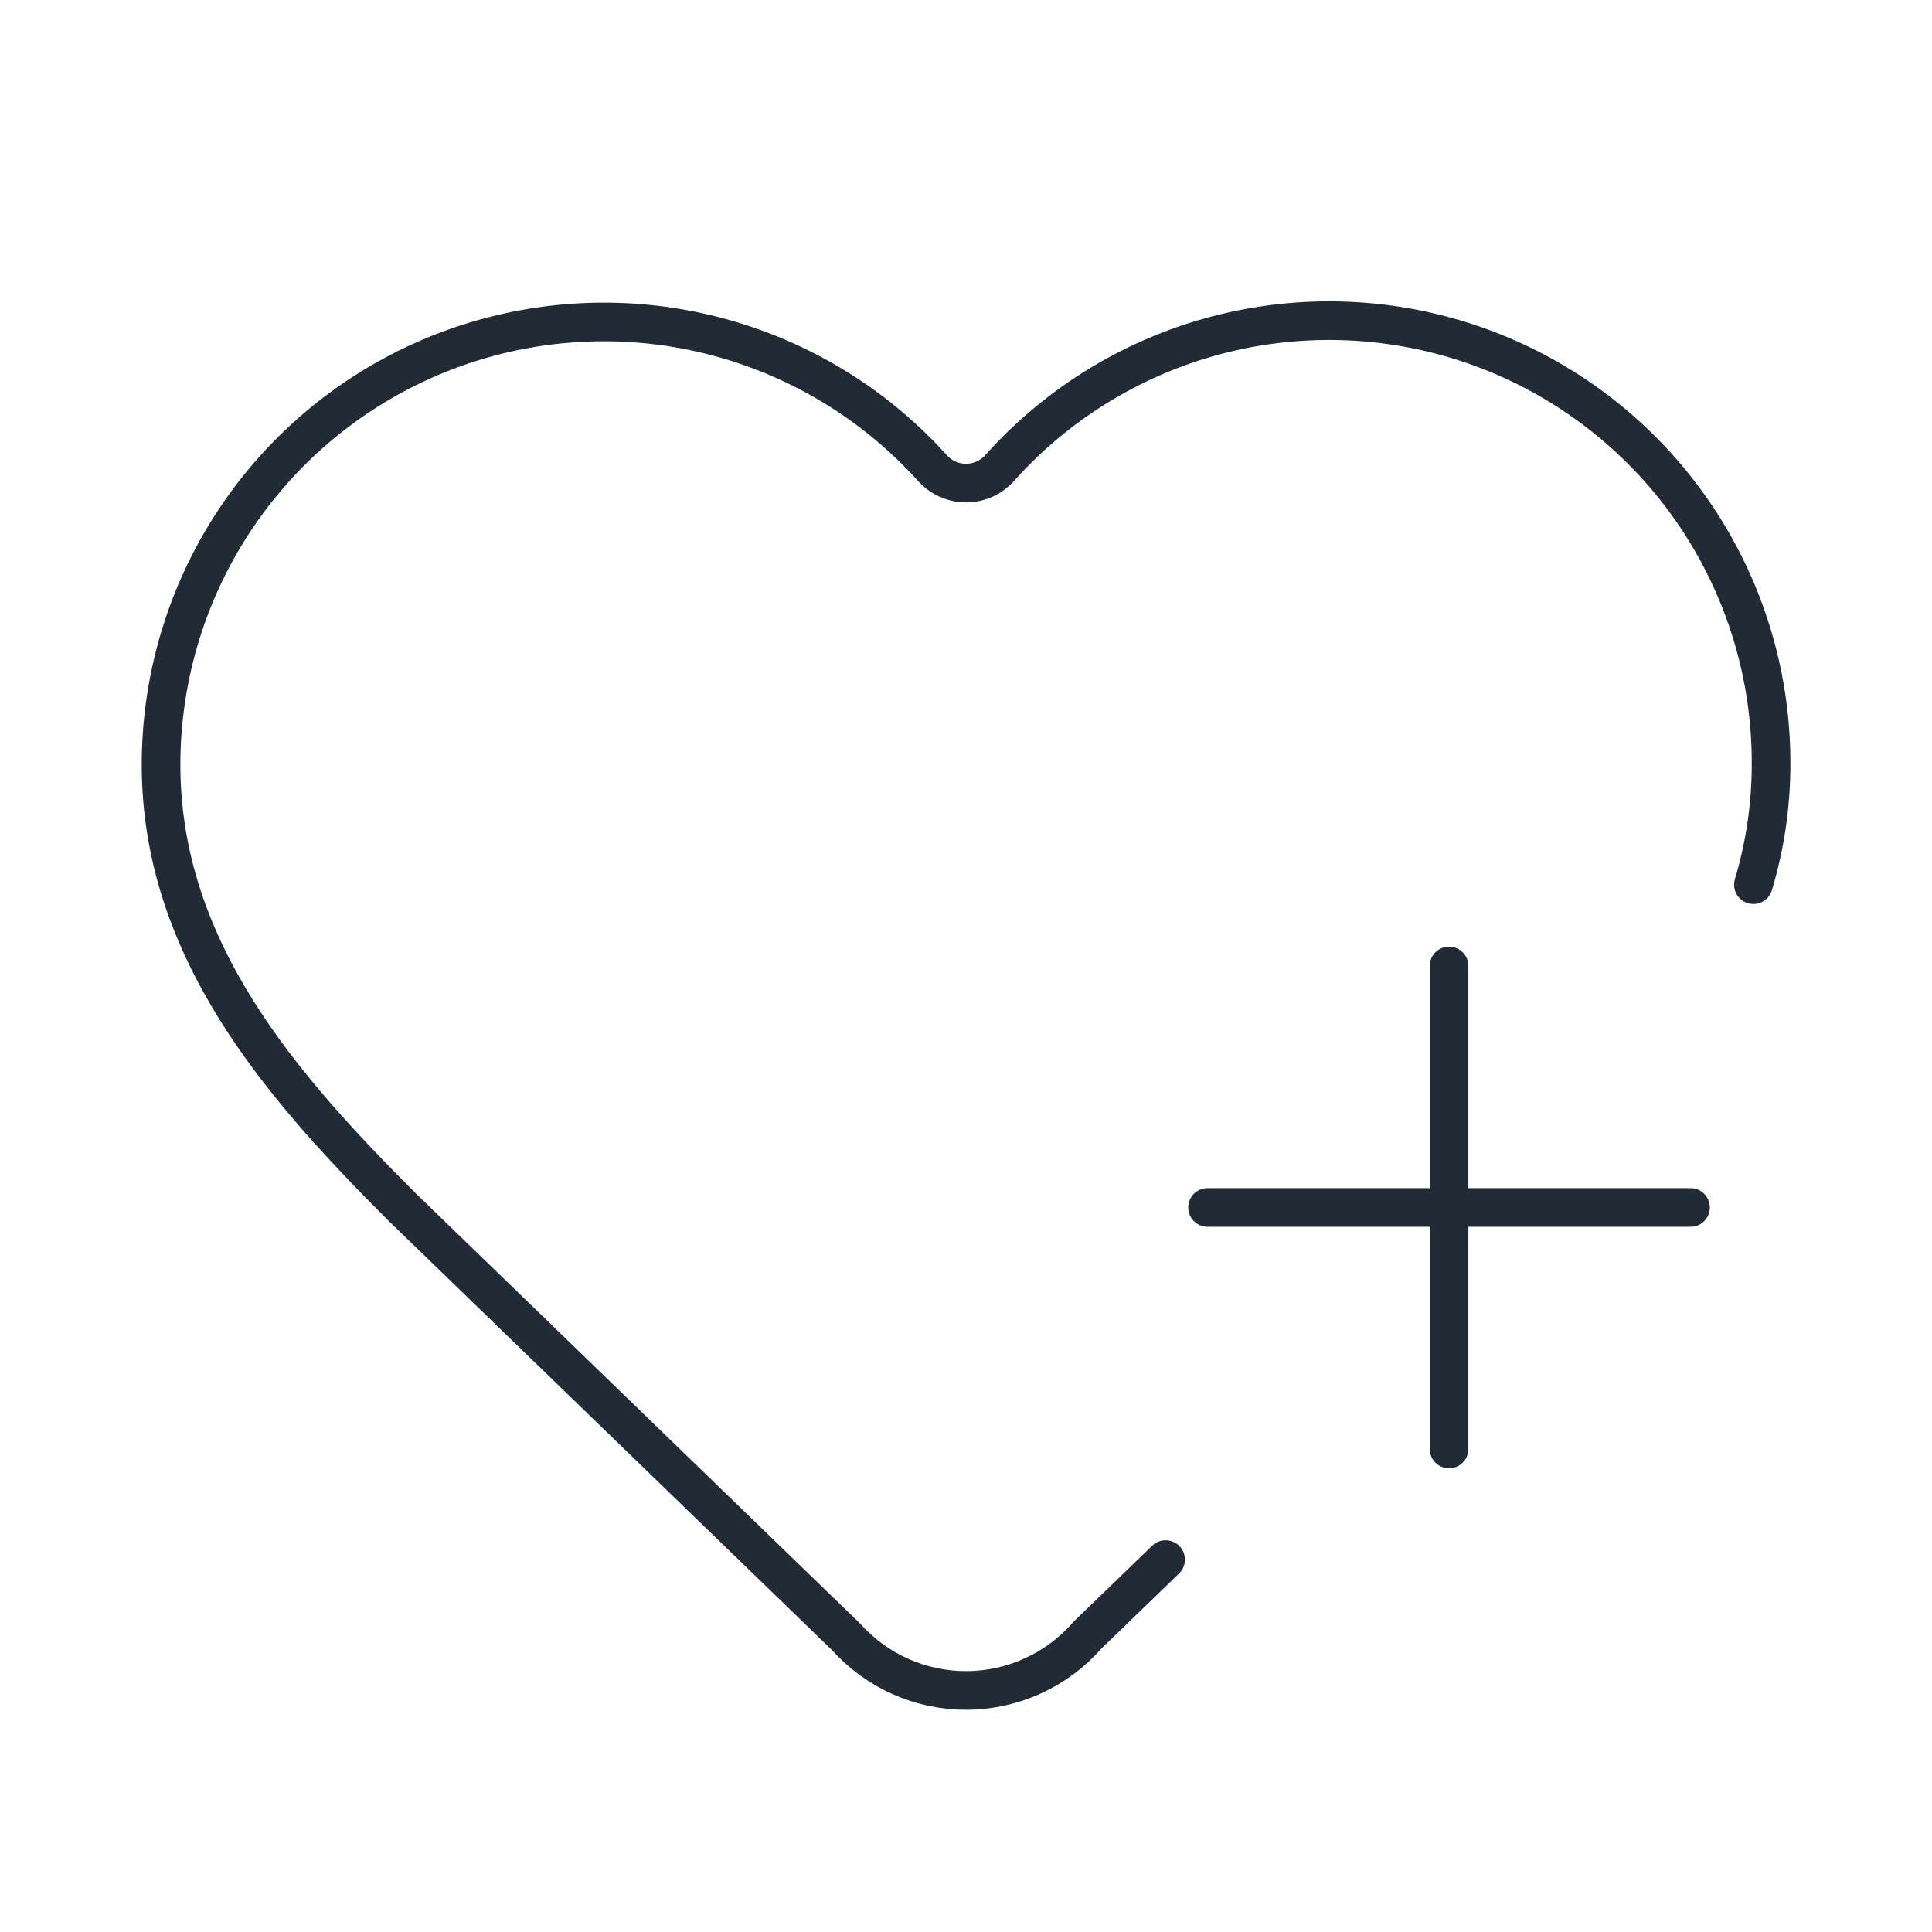 <svg width="50" height="50" viewBox="0 0 50 50" fill="none" xmlns="http://www.w3.org/2000/svg">
<path d="M30.166 40.362L28.143 42.318C27.755 42.764 27.276 43.122 26.739 43.368C26.202 43.615 25.618 43.745 25.027 43.748C24.436 43.752 23.851 43.63 23.31 43.39C22.77 43.15 22.287 42.798 21.893 42.358L10.418 31.249C7.293 28.124 4.168 24.582 4.168 19.791C4.168 17.473 4.871 15.209 6.185 13.298C7.499 11.388 9.361 9.921 11.525 9.092C13.69 8.262 16.056 8.108 18.31 8.651C20.564 9.194 22.6 10.408 24.149 12.133C24.258 12.249 24.39 12.342 24.537 12.406C24.683 12.469 24.841 12.502 25.001 12.502C25.161 12.502 25.319 12.469 25.466 12.406C25.612 12.342 25.744 12.249 25.853 12.133C27.398 10.397 29.435 9.173 31.692 8.623C33.95 8.074 36.321 8.225 38.491 9.056C40.66 9.888 42.525 11.361 43.837 13.278C45.149 15.196 45.846 17.467 45.835 19.791C45.834 20.842 45.68 21.888 45.378 22.895M31.251 31.249H43.751M37.501 24.999V37.499" stroke="#212B35" stroke-linecap="round" stroke-linejoin="round"/>
</svg>
